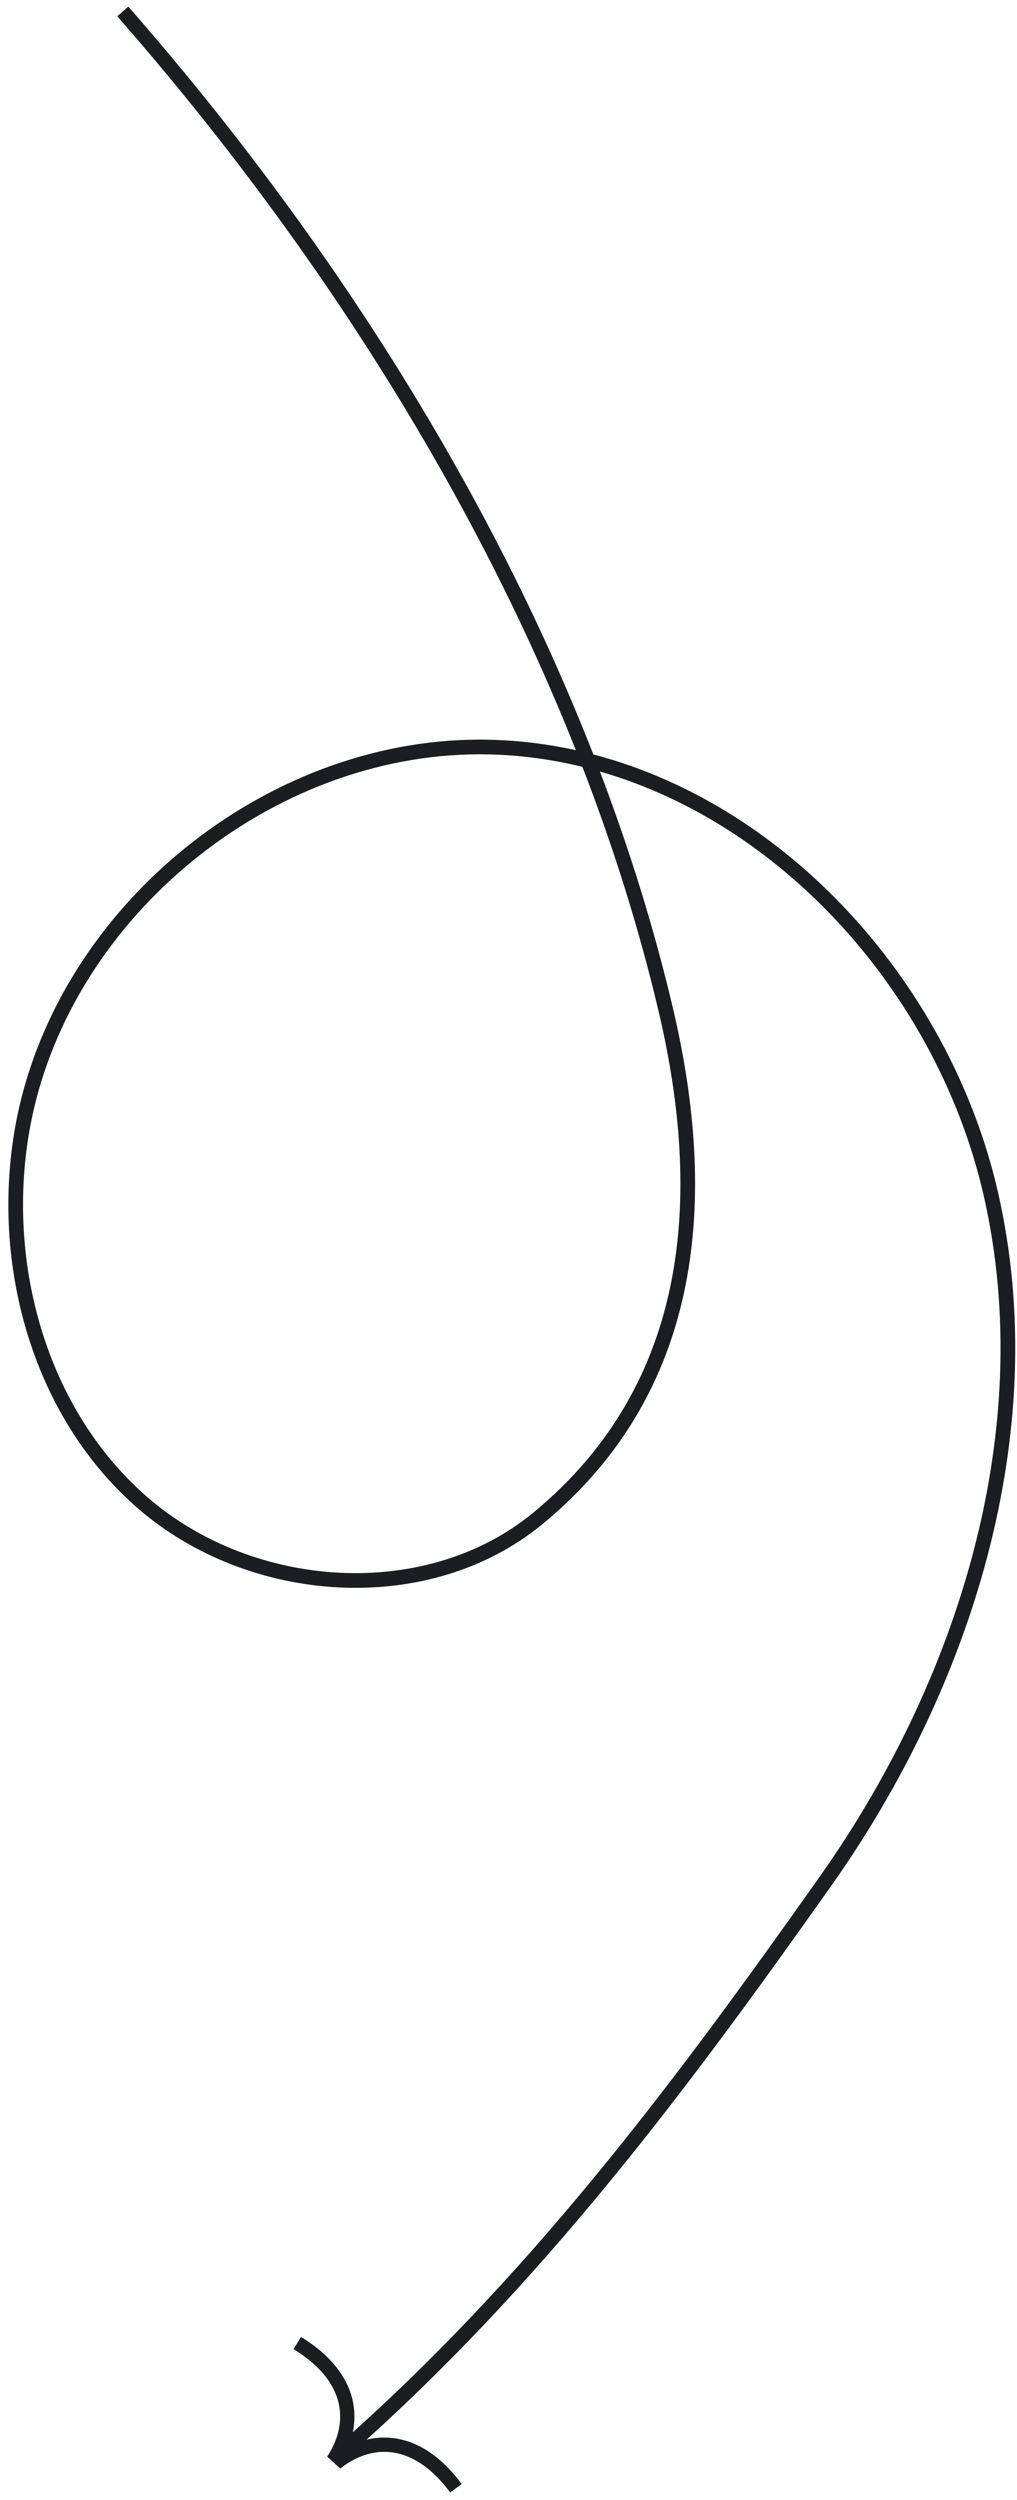 <svg xmlns="http://www.w3.org/2000/svg" width="81" height="199" viewBox="0 0 81 199" fill="none"><path fill-rule="evenodd" clip-rule="evenodd" d="M9.338 1.295C24.234 18.3 37.389 38.353 45.866 59.717C43.606 59.218 41.287 58.931 38.927 58.881C21.851 58.511 5.39 71.379 1.534 88.112L1.533 88.114C-1.056 99.483 2.164 112.425 10.99 120.074C19.811 127.721 34.164 128.789 43.251 121.285C56.36 110.459 56.989 94.858 53.655 80.497C52.149 74.055 50.166 67.679 47.78 61.412C62.727 65.711 74.8 79.588 78.354 95.2C82.588 113.802 76.356 133.731 65.273 149.402C54.466 164.685 43.083 180.145 28.099 193.611C28.217 193.045 28.259 192.459 28.208 191.862C28.033 189.793 26.762 187.732 23.975 186.022L23.38 186.992C25.944 188.565 26.938 190.339 27.075 191.957C27.181 193.218 26.775 194.464 26.057 195.547L27.101 196.501C28.115 195.689 29.32 195.174 30.585 195.168C32.209 195.16 34.065 195.992 35.86 198.405L36.772 197.726C34.821 195.103 32.655 194.02 30.579 194.03C30.104 194.033 29.641 194.092 29.193 194.2C44.13 180.705 55.493 165.258 66.229 150.078C77.441 134.223 83.823 113.958 79.495 94.941C75.798 78.7 63.065 64.194 47.256 60.052C38.73 38.248 25.358 17.806 10.218 0.524L9.338 1.295ZM38.902 60.051C41.45 60.105 43.953 60.446 46.385 61.041C48.888 67.514 50.959 74.104 52.516 80.763C55.81 94.953 55.106 109.978 42.506 120.383C33.916 127.476 20.204 126.512 11.756 119.19C3.312 111.871 0.163 99.397 2.674 88.374C6.407 72.177 22.385 59.693 38.902 60.051Z" fill="#1C1D20"></path></svg>